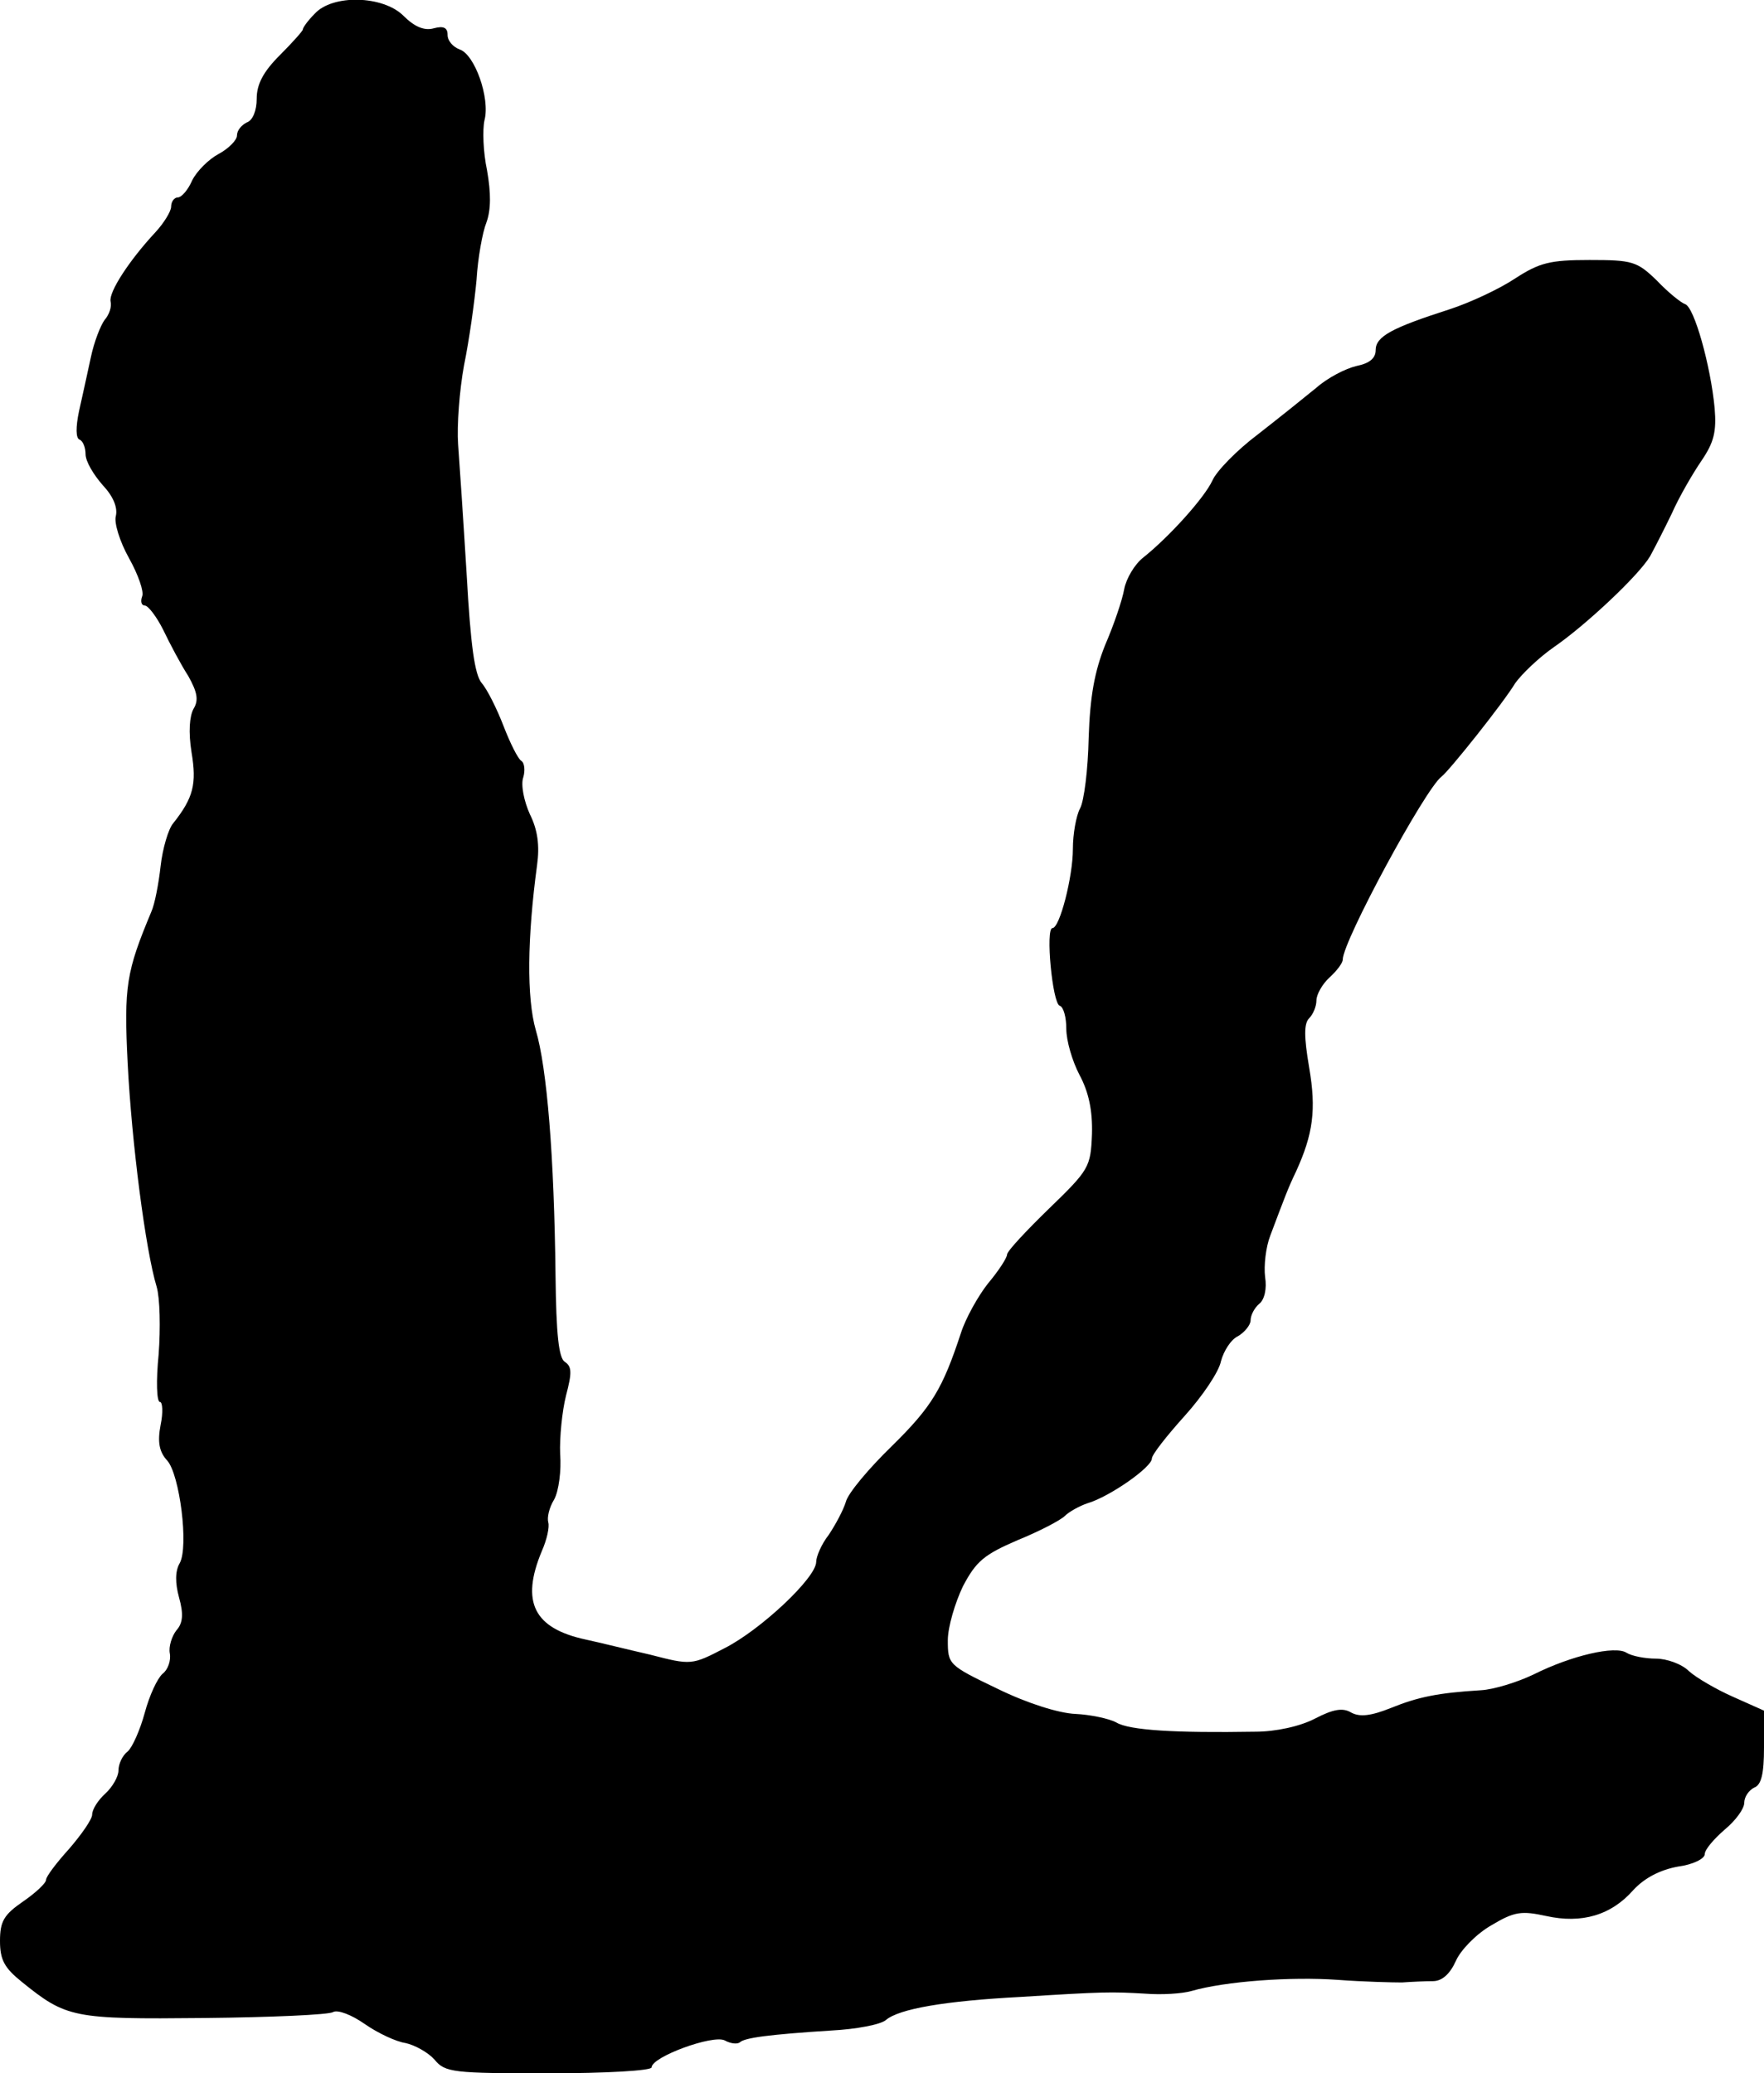<?xml version="1.0" standalone="no"?>
<!DOCTYPE svg PUBLIC "-//W3C//DTD SVG 20010904//EN"
 "http://www.w3.org/TR/2001/REC-SVG-20010904/DTD/svg10.dtd">
<svg version="1.0" xmlns="http://www.w3.org/2000/svg"
 width="268pt" height="315pt" viewBox="0 0 268 315"
 preserveAspectRatio="xMidYMid meet">
<g transform="translate(0,315) scale(0.1,-0.1)"
fill="#000000" stroke="none">
<path d="M478 3129 c-10 -10 -18 -21 -18 -24 0 -2 -16 -20 -35 -39 -25 -25
-35 -44 -35 -66 0 -18 -6 -33 -15 -36 -8 -4 -15 -12 -15 -20 0 -7 -13 -20 -28
-28 -15 -8 -33 -26 -40 -40 -6 -14 -16 -26 -22 -26 -5 0 -10 -6 -10 -14 0 -7
-11 -25 -24 -39 -40 -43 -71 -91 -68 -105 2 -8 -2 -20 -9 -28 -6 -8 -16 -33
-21 -57 -5 -23 -13 -60 -18 -82 -5 -24 -5 -41 1 -43 5 -2 9 -12 9 -22 0 -11
12 -31 26 -47 16 -17 23 -34 20 -47 -3 -10 6 -39 20 -64 14 -25 23 -51 20 -58
-3 -8 -1 -14 4 -14 5 0 18 -17 28 -37 10 -21 27 -53 38 -70 14 -25 16 -37 8
-50 -6 -11 -8 -35 -3 -66 8 -48 3 -69 -28 -108 -7 -8 -16 -38 -19 -65 -3 -27
-9 -58 -14 -69 -38 -91 -42 -113 -36 -231 6 -119 27 -283 44 -339 5 -17 6 -63
3 -103 -4 -40 -3 -72 2 -72 4 0 5 -16 1 -35 -5 -26 -2 -41 10 -54 19 -21 33
-131 19 -156 -7 -12 -7 -30 -1 -52 7 -25 6 -39 -4 -50 -7 -9 -12 -25 -10 -35
2 -11 -3 -25 -11 -31 -8 -7 -20 -33 -27 -59 -7 -26 -19 -53 -26 -59 -8 -6 -14
-19 -14 -29 0 -9 -9 -25 -20 -35 -11 -10 -20 -24 -20 -32 0 -7 -16 -30 -35
-52 -19 -21 -35 -42 -35 -47 0 -5 -16 -20 -35 -33 -29 -20 -35 -30 -35 -60 0
-29 7 -41 33 -62 68 -55 78 -57 277 -55 102 1 190 5 196 9 7 4 28 -4 48 -18
20 -14 48 -27 62 -29 14 -3 34 -14 44 -25 16 -20 29 -21 174 -21 86 0 156 4
156 9 0 16 93 50 111 41 9 -5 19 -6 23 -3 7 7 45 12 139 18 38 2 75 9 83 16
20 17 90 29 204 35 127 8 138 8 190 5 25 -2 56 0 70 4 52 15 152 22 222 17 40
-3 84 -4 98 -4 14 1 35 2 47 2 14 0 26 11 35 31 7 16 31 41 54 54 35 21 46 22
83 14 54 -12 99 1 133 40 17 18 40 30 67 35 23 3 41 12 41 19 0 7 14 23 30 37
17 14 30 32 30 41 0 9 7 19 15 23 11 4 15 21 15 61 l0 56 -47 21 c-25 11 -56
29 -67 39 -11 11 -34 19 -50 19 -17 0 -37 4 -45 9 -17 11 -83 -4 -141 -33 -25
-12 -61 -23 -80 -24 -65 -4 -95 -10 -137 -27 -30 -12 -47 -14 -60 -7 -13 8
-28 5 -55 -9 -23 -12 -60 -20 -91 -20 -121 -2 -191 2 -211 14 -11 6 -40 12
-62 13 -25 1 -73 16 -118 38 -75 36 -76 37 -76 74 0 20 11 57 23 82 20 38 32
48 83 70 32 13 65 30 72 37 6 6 22 15 34 19 34 10 98 55 98 68 0 6 23 35 50
65 27 30 52 67 55 83 4 15 15 33 26 38 10 6 19 17 19 24 0 8 6 19 13 25 8 6
12 23 9 41 -2 17 1 45 8 63 23 61 27 72 39 97 26 57 31 94 20 158 -8 47 -8 67
0 75 6 6 11 18 11 27 0 9 9 25 20 35 11 10 20 22 20 27 0 28 125 259 150 278
11 8 94 112 112 142 10 14 36 39 59 55 48 33 129 109 146 138 6 11 21 40 33
65 11 25 32 61 45 80 19 28 23 44 20 80 -6 64 -31 154 -45 158 -6 2 -26 18
-43 36 -30 29 -37 31 -102 31 -60 0 -76 -4 -113 -28 -24 -16 -69 -37 -100 -47
-87 -28 -112 -41 -112 -62 0 -12 -9 -20 -29 -24 -17 -4 -44 -18 -61 -33 -17
-14 -57 -46 -89 -71 -32 -24 -63 -56 -69 -70 -12 -26 -65 -85 -105 -117 -13
-10 -26 -32 -29 -48 -3 -17 -16 -55 -29 -85 -16 -40 -23 -78 -25 -141 -1 -48
-7 -96 -13 -107 -6 -11 -11 -39 -11 -62 0 -42 -20 -120 -31 -120 -11 0 0 -115
11 -118 6 -2 10 -18 10 -35 0 -18 9 -49 20 -70 14 -26 20 -54 19 -90 -2 -50
-4 -54 -65 -113 -35 -34 -64 -65 -64 -70 0 -5 -13 -25 -29 -44 -15 -19 -34
-53 -41 -75 -28 -85 -44 -112 -105 -172 -35 -34 -67 -72 -70 -85 -4 -13 -16
-35 -26 -50 -11 -14 -19 -33 -19 -41 0 -24 -84 -103 -139 -131 -50 -26 -51
-26 -113 -10 -35 8 -79 19 -98 23 -79 17 -99 57 -67 134 8 18 12 37 10 44 -2
7 1 22 9 35 7 13 11 44 9 69 -1 25 3 65 9 89 9 34 9 44 -2 51 -9 6 -13 41 -14
131 -2 181 -13 316 -30 373 -14 49 -13 140 2 251 4 29 1 53 -11 77 -9 20 -14
45 -10 56 3 10 2 22 -3 25 -5 3 -17 27 -27 53 -10 26 -25 56 -33 65 -11 13
-17 58 -23 165 -5 82 -11 171 -13 198 -2 28 2 82 9 120 8 39 16 97 19 130 2
33 9 72 15 87 7 19 7 45 1 79 -6 28 -7 62 -4 76 9 34 -15 101 -38 108 -10 4
-18 13 -18 22 0 11 -6 14 -21 10 -14 -4 -29 2 -46 19 -31 31 -108 33 -135 3z"/>
</g>
</svg>
